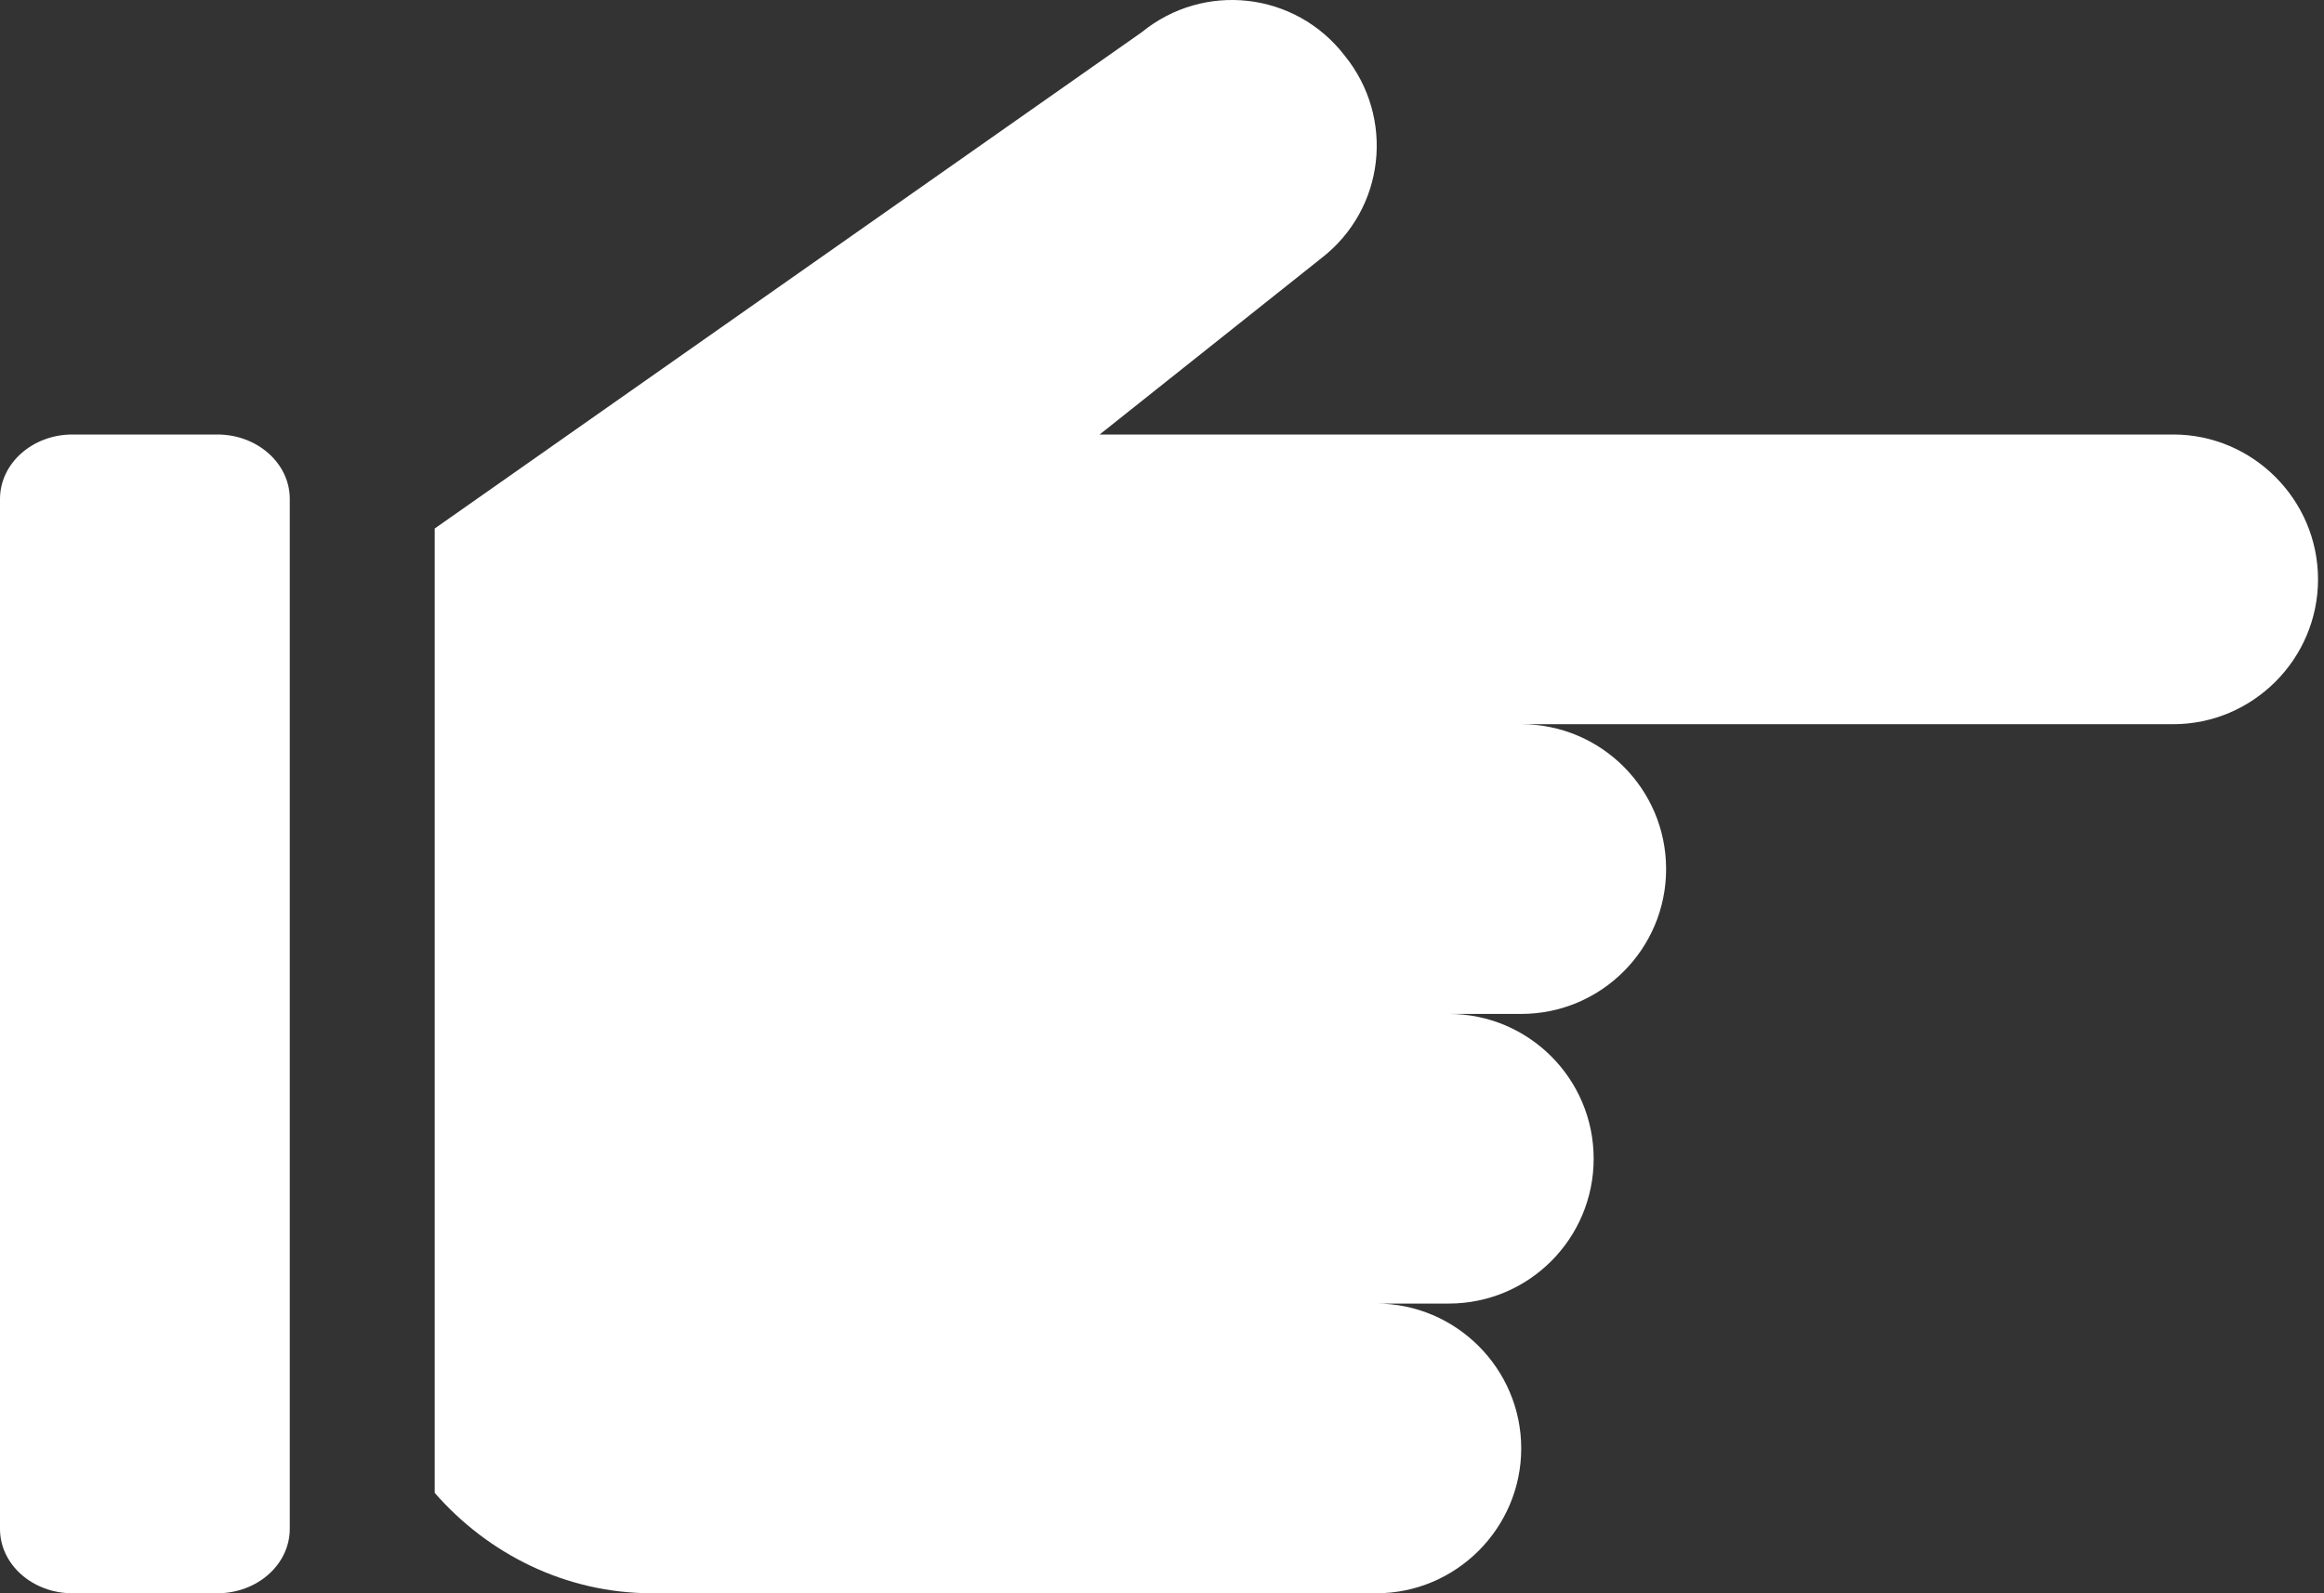 <svg width="35" height="24" viewBox="0 0 35 24" fill="none" xmlns="http://www.w3.org/2000/svg">
<rect x="0" y="0" width="35" height="24" fill="#333333" stroke="none"/>
<path d="M3.273 6.545H1.091C0.489 6.545 0 6.98 0 7.516V23.031C0 23.566 0.489 24 1.091 24H3.273C3.875 24 4.364 23.566 4.364 23.029V7.514C4.364 6.98 3.875 6.545 3.273 6.545Z" fill="white"/>
<path d="M32.729 6.545H16.561L19.899 3.89C20.86 3.148 21.012 1.774 20.249 0.835C19.507 -0.125 18.132 -0.279 17.194 0.486L6.547 7.961V22.488C7.347 23.404 8.513 24 9.819 24H20.729C21.929 24 22.91 23.018 22.91 21.818C22.91 20.618 21.929 19.636 20.729 19.636H21.82C23.024 19.636 24.001 18.659 24.001 17.454C24.001 16.25 23.024 15.273 21.82 15.273H22.91C24.115 15.273 25.092 14.295 25.092 13.091C25.092 11.886 24.115 10.909 22.91 10.909H32.729C33.929 10.909 34.91 9.927 34.91 8.727C34.91 7.527 33.929 6.545 32.729 6.545Z" fill="white"/>
</svg>
